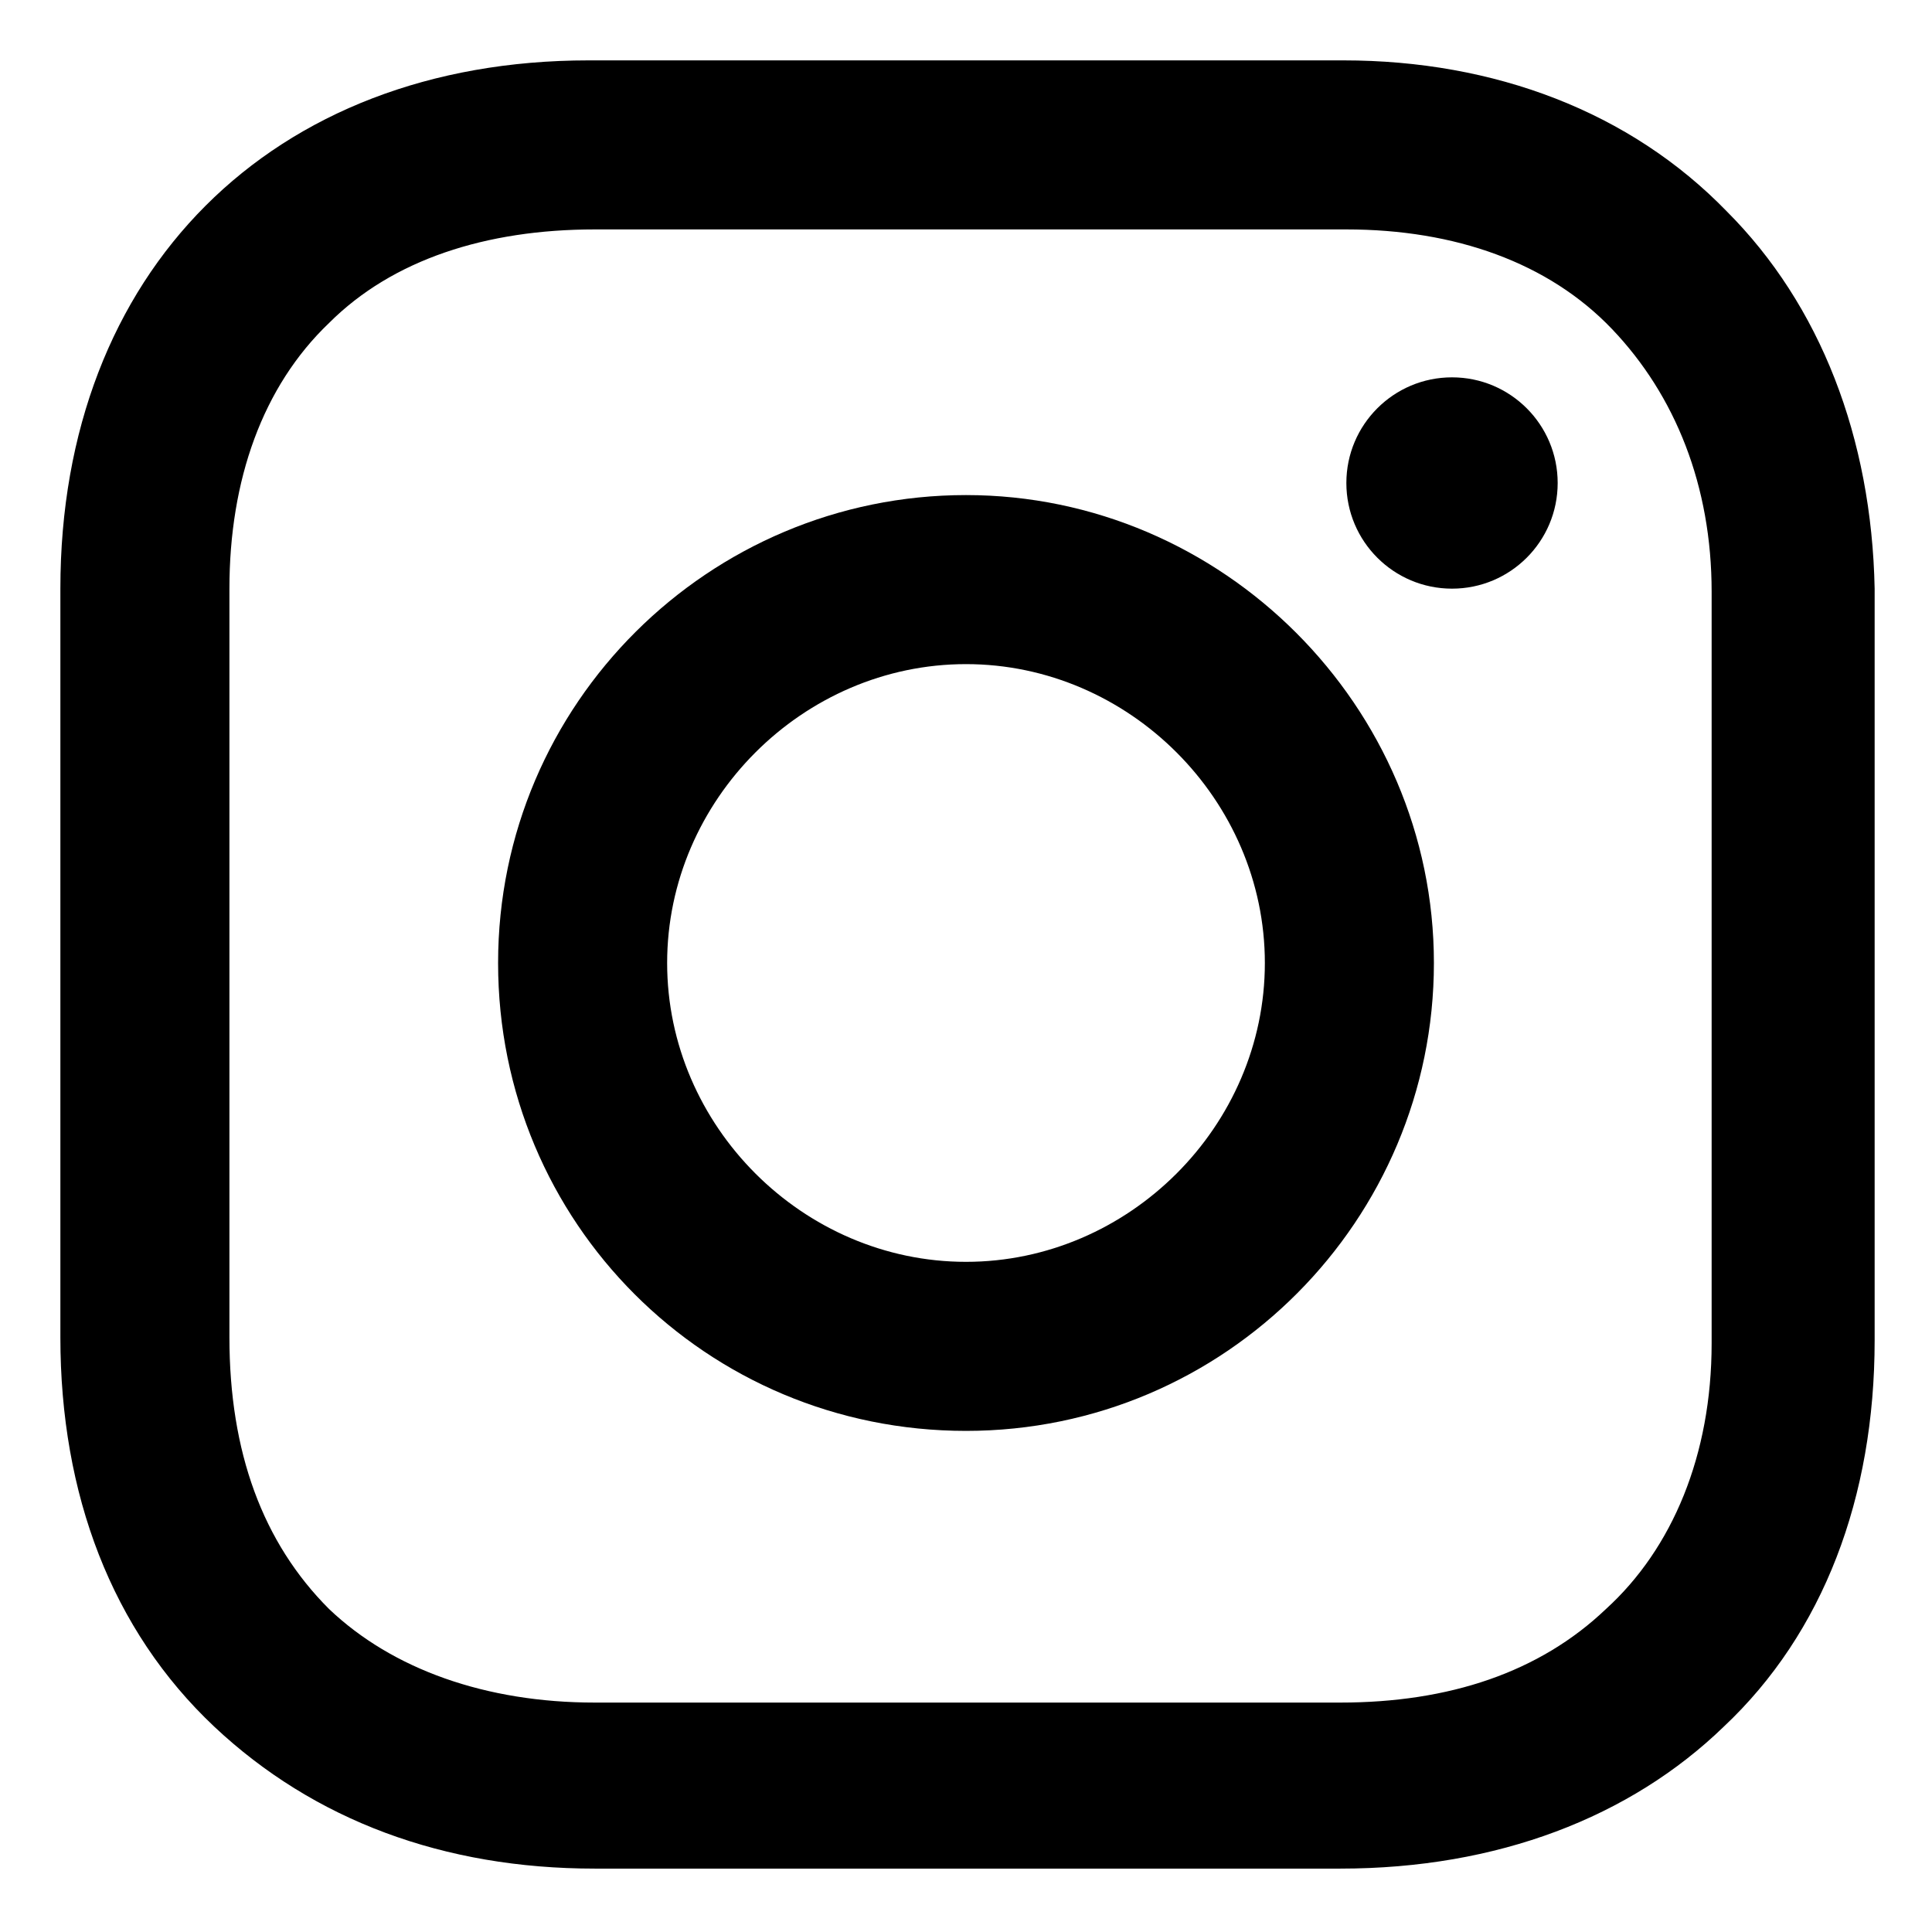 <?xml version="1.0" encoding="utf-8"?>
<!-- Generator: Adobe Illustrator 25.2.1, SVG Export Plug-In . SVG Version: 6.00 Build 0)  -->
<svg version="1.1" id="Layer_1" xmlns="http://www.w3.org/2000/svg" xmlns:xlink="http://www.w3.org/1999/xlink" x="0px" y="0px"
	 viewBox="0 0 64 64" style="enable-background:new 0 0 64 64;" xml:space="preserve">
<g>
	<path d="M32,16.4c-8.5,0-15.5,6.9-15.5,15.5S23.4,47.4,32,47.4s15.5-7,15.5-15.5S40.5,16.4,32,16.4z M32,41.8
		c-5.4,0-9.9-4.5-9.9-9.9S26.6,22,32,22s9.9,4.5,9.9,9.9S37.4,41.8,32,41.8z"/>
	<circle cx="48.1" cy="16" r="3.5"/>
	<path d="M57.2,7C54,3.7,49.5,2,44.5,2H19.5C9,2,2,9,2,19.5v24.8c0,5.2,1.7,9.7,5.1,12.9c3.3,3.1,7.6,4.7,12.6,4.7h24.7
		c5.2,0,9.6-1.7,12.7-4.7c3.3-3.1,5-7.6,5-12.8V19.5C62,14.5,60.3,10.1,57.2,7z M56.7,44.5c0,3.7-1.3,6.8-3.5,8.8
		c-2.2,2.1-5.2,3.1-8.8,3.1H19.7c-3.6,0-6.7-1.1-8.8-3.1c-2.2-2.2-3.3-5.2-3.3-9V19.5c0-3.6,1.1-6.7,3.3-8.8
		c2.1-2.1,5.2-3.1,8.8-3.1h24.9c3.6,0,6.7,1.1,8.8,3.3c2.1,2.2,3.3,5.2,3.3,8.7V44.5L56.7,44.5z"/>
</g>
</svg>
